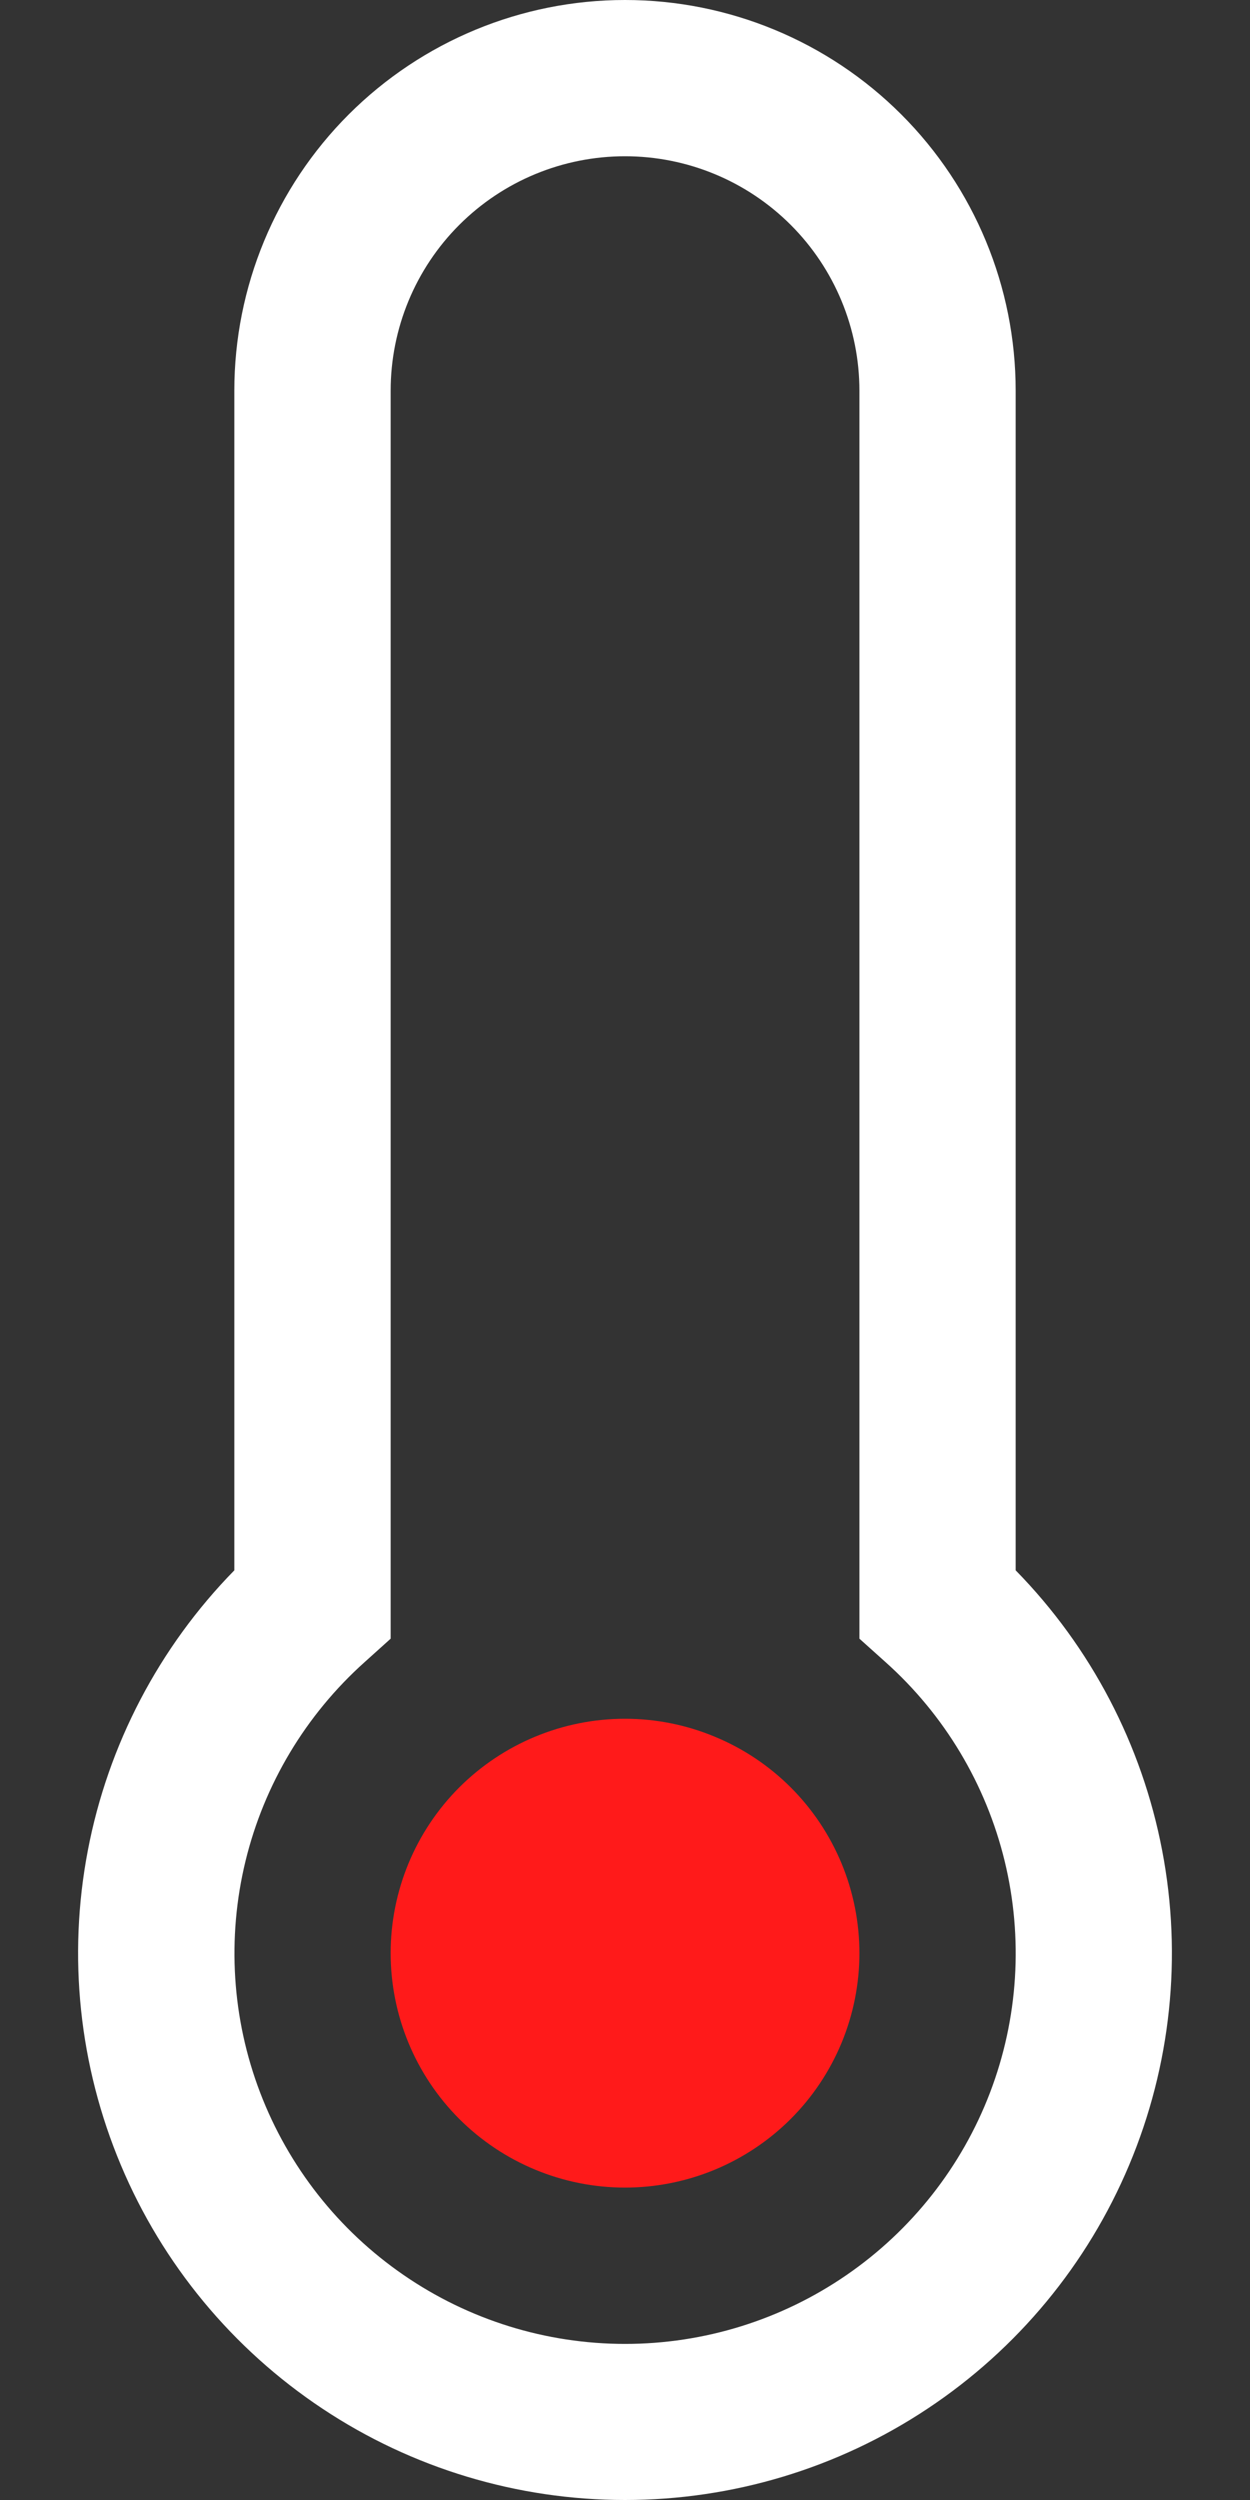 <svg width="15" height="30" viewBox="0 0 15 30" fill="none" xmlns="http://www.w3.org/2000/svg">
<rect x="0" y="0" width="15" height="30" fill="#333333" stroke="none"/>
<g id="Group 8">
<path id="Vector" d="M7.5 26.251C7.869 26.251 8.235 26.178 8.576 26.037C8.918 25.895 9.228 25.688 9.489 25.427C9.75 25.166 9.957 24.856 10.099 24.514C10.24 24.173 10.313 23.807 10.313 23.438C10.313 23.069 10.24 22.703 10.099 22.362C9.957 22.02 9.75 21.71 9.489 21.449C9.228 21.188 8.918 20.981 8.576 20.84C8.235 20.698 7.869 20.625 7.5 20.625C6.754 20.625 6.039 20.922 5.511 21.449C4.984 21.977 4.688 22.692 4.688 23.438C4.688 24.184 4.984 24.899 5.511 25.427C6.039 25.954 6.754 26.251 7.5 26.251Z" fill="#FF1A1A"/>
<path id="Vector_2" d="M7.5 0C6.257 0 5.065 0.494 4.185 1.373C3.306 2.252 2.812 3.444 2.812 4.688V18.844C1.908 19.767 1.296 20.937 1.054 22.206C0.811 23.476 0.949 24.788 1.45 25.98C1.95 27.171 2.792 28.188 3.868 28.903C4.944 29.619 6.208 30 7.5 30C8.792 30 10.056 29.619 11.132 28.903C12.209 28.188 13.05 27.171 13.55 25.98C14.051 24.788 14.189 23.476 13.946 22.206C13.704 20.937 13.092 19.767 12.188 18.844V4.688C12.188 3.444 11.694 2.252 10.815 1.373C9.936 0.494 8.743 0 7.5 0ZM4.688 4.688C4.688 3.942 4.984 3.226 5.511 2.699C6.039 2.171 6.754 1.875 7.5 1.875C8.246 1.875 8.961 2.171 9.489 2.699C10.016 3.226 10.313 3.942 10.313 4.688V19.664L10.626 19.945C11.334 20.578 11.832 21.411 12.056 22.333C12.28 23.256 12.219 24.225 11.88 25.112C11.541 25.999 10.941 26.762 10.159 27.3C9.377 27.839 8.45 28.127 7.501 28.127C6.552 28.127 5.625 27.839 4.843 27.3C4.061 26.762 3.461 25.999 3.122 25.112C2.783 24.225 2.722 23.256 2.946 22.333C3.17 21.411 3.669 20.578 4.376 19.945L4.688 19.664V4.688Z" fill="white"/>
</g>
</svg>
